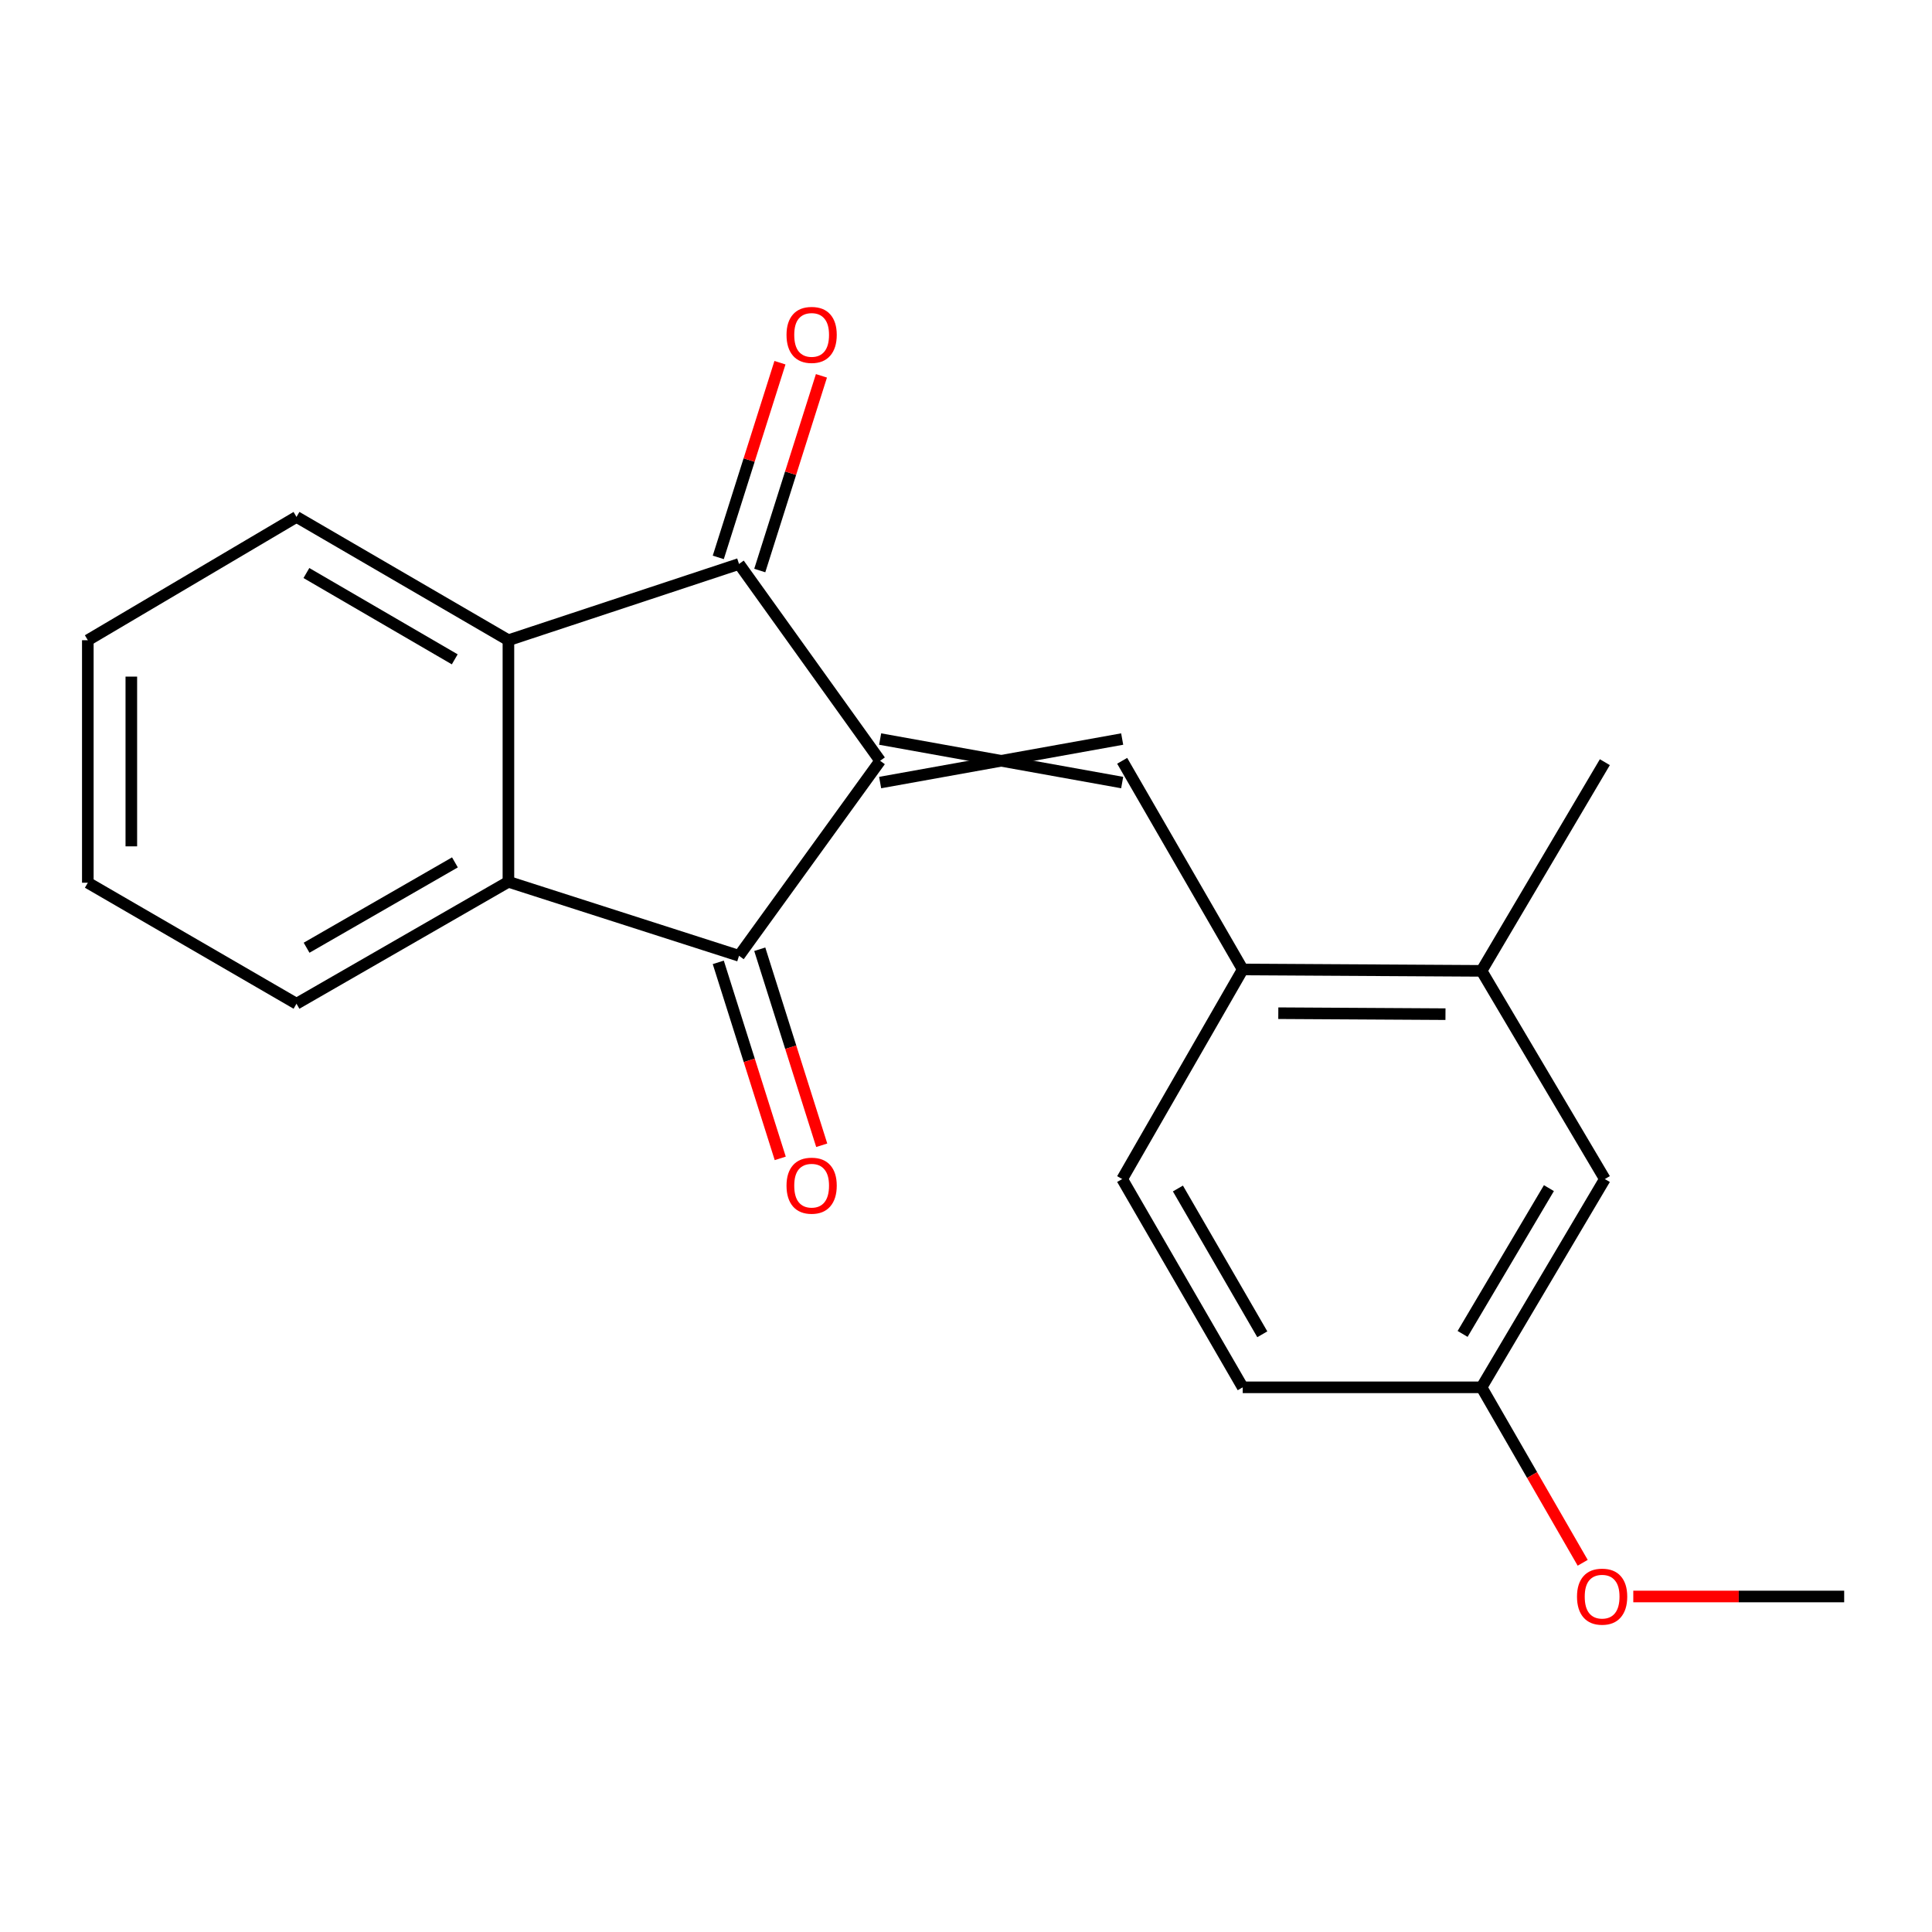 <?xml version='1.0' encoding='iso-8859-1'?>
<svg version='1.1' baseProfile='full'
              xmlns='http://www.w3.org/2000/svg'
                      xmlns:rdkit='http://www.rdkit.org/xml'
                      xmlns:xlink='http://www.w3.org/1999/xlink'
                  xml:space='preserve'
width='1000px' height='1000px' viewBox='0 0 1000 1000'>
<!-- END OF HEADER -->
<rect style='opacity:1.0;fill:#FFFFFF;stroke:none' width='1000' height='1000' x='0' y='0'> </rect>
<path class='bond-0' d='M 455.559,393.789 L 382.516,494.72' style='fill:none;fill-rule:evenodd;stroke:#000000;stroke-width:6px;stroke-linecap:butt;stroke-linejoin:miter;stroke-opacity:1' />
<path class='bond-1' d='M 455.559,393.789 L 382.516,291.908' style='fill:none;fill-rule:evenodd;stroke:#000000;stroke-width:6px;stroke-linecap:butt;stroke-linejoin:miter;stroke-opacity:1' />
<path class='bond-2' d='M 455.559,405.05 L 580.837,382.529' style='fill:none;fill-rule:evenodd;stroke:#000000;stroke-width:6px;stroke-linecap:butt;stroke-linejoin:miter;stroke-opacity:1' />
<path class='bond-2' d='M 455.559,382.529 L 580.837,405.05' style='fill:none;fill-rule:evenodd;stroke:#000000;stroke-width:6px;stroke-linecap:butt;stroke-linejoin:miter;stroke-opacity:1' />
<path class='bond-4' d='M 382.516,494.72 L 263.156,456.422' style='fill:none;fill-rule:evenodd;stroke:#000000;stroke-width:6px;stroke-linecap:butt;stroke-linejoin:miter;stroke-opacity:1' />
<path class='bond-7' d='M 371.78,498.114 L 387.816,548.844' style='fill:none;fill-rule:evenodd;stroke:#000000;stroke-width:6px;stroke-linecap:butt;stroke-linejoin:miter;stroke-opacity:1' />
<path class='bond-7' d='M 387.816,548.844 L 403.852,599.574' style='fill:none;fill-rule:evenodd;stroke:#FF0000;stroke-width:6px;stroke-linecap:butt;stroke-linejoin:miter;stroke-opacity:1' />
<path class='bond-7' d='M 393.253,491.326 L 409.289,542.056' style='fill:none;fill-rule:evenodd;stroke:#000000;stroke-width:6px;stroke-linecap:butt;stroke-linejoin:miter;stroke-opacity:1' />
<path class='bond-7' d='M 409.289,542.056 L 425.326,592.786' style='fill:none;fill-rule:evenodd;stroke:#FF0000;stroke-width:6px;stroke-linecap:butt;stroke-linejoin:miter;stroke-opacity:1' />
<path class='bond-3' d='M 382.516,291.908 L 263.156,331.382' style='fill:none;fill-rule:evenodd;stroke:#000000;stroke-width:6px;stroke-linecap:butt;stroke-linejoin:miter;stroke-opacity:1' />
<path class='bond-8' d='M 393.251,295.308 L 409.213,244.92' style='fill:none;fill-rule:evenodd;stroke:#000000;stroke-width:6px;stroke-linecap:butt;stroke-linejoin:miter;stroke-opacity:1' />
<path class='bond-8' d='M 409.213,244.92 L 425.175,194.532' style='fill:none;fill-rule:evenodd;stroke:#FF0000;stroke-width:6px;stroke-linecap:butt;stroke-linejoin:miter;stroke-opacity:1' />
<path class='bond-8' d='M 371.782,288.507 L 387.743,238.119' style='fill:none;fill-rule:evenodd;stroke:#000000;stroke-width:6px;stroke-linecap:butt;stroke-linejoin:miter;stroke-opacity:1' />
<path class='bond-8' d='M 387.743,238.119 L 403.705,187.731' style='fill:none;fill-rule:evenodd;stroke:#FF0000;stroke-width:6px;stroke-linecap:butt;stroke-linejoin:miter;stroke-opacity:1' />
<path class='bond-5' d='M 580.837,393.789 L 643.232,501.802' style='fill:none;fill-rule:evenodd;stroke:#000000;stroke-width:6px;stroke-linecap:butt;stroke-linejoin:miter;stroke-opacity:1' />
<path class='bond-13' d='M 263.156,331.382 L 153.467,267.56' style='fill:none;fill-rule:evenodd;stroke:#000000;stroke-width:6px;stroke-linecap:butt;stroke-linejoin:miter;stroke-opacity:1' />
<path class='bond-13' d='M 235.377,341.274 L 158.594,296.599' style='fill:none;fill-rule:evenodd;stroke:#000000;stroke-width:6px;stroke-linecap:butt;stroke-linejoin:miter;stroke-opacity:1' />
<path class='bond-20' d='M 263.156,331.382 L 263.156,456.422' style='fill:none;fill-rule:evenodd;stroke:#000000;stroke-width:6px;stroke-linecap:butt;stroke-linejoin:miter;stroke-opacity:1' />
<path class='bond-14' d='M 263.156,456.422 L 153.467,519.531' style='fill:none;fill-rule:evenodd;stroke:#000000;stroke-width:6px;stroke-linecap:butt;stroke-linejoin:miter;stroke-opacity:1' />
<path class='bond-14' d='M 235.472,446.368 L 158.689,490.544' style='fill:none;fill-rule:evenodd;stroke:#000000;stroke-width:6px;stroke-linecap:butt;stroke-linejoin:miter;stroke-opacity:1' />
<path class='bond-6' d='M 643.232,501.802 L 766.847,502.515' style='fill:none;fill-rule:evenodd;stroke:#000000;stroke-width:6px;stroke-linecap:butt;stroke-linejoin:miter;stroke-opacity:1' />
<path class='bond-6' d='M 661.645,524.429 L 748.175,524.928' style='fill:none;fill-rule:evenodd;stroke:#000000;stroke-width:6px;stroke-linecap:butt;stroke-linejoin:miter;stroke-opacity:1' />
<path class='bond-10' d='M 643.232,501.802 L 580.837,610.277' style='fill:none;fill-rule:evenodd;stroke:#000000;stroke-width:6px;stroke-linecap:butt;stroke-linejoin:miter;stroke-opacity:1' />
<path class='bond-9' d='M 766.847,502.515 L 830.668,610.277' style='fill:none;fill-rule:evenodd;stroke:#000000;stroke-width:6px;stroke-linecap:butt;stroke-linejoin:miter;stroke-opacity:1' />
<path class='bond-16' d='M 766.847,502.515 L 830.668,394.503' style='fill:none;fill-rule:evenodd;stroke:#000000;stroke-width:6px;stroke-linecap:butt;stroke-linejoin:miter;stroke-opacity:1' />
<path class='bond-22' d='M 830.668,610.277 L 766.847,718.077' style='fill:none;fill-rule:evenodd;stroke:#000000;stroke-width:6px;stroke-linecap:butt;stroke-linejoin:miter;stroke-opacity:1' />
<path class='bond-22' d='M 801.716,614.974 L 757.041,690.434' style='fill:none;fill-rule:evenodd;stroke:#000000;stroke-width:6px;stroke-linecap:butt;stroke-linejoin:miter;stroke-opacity:1' />
<path class='bond-12' d='M 580.837,610.277 L 643.232,718.077' style='fill:none;fill-rule:evenodd;stroke:#000000;stroke-width:6px;stroke-linecap:butt;stroke-linejoin:miter;stroke-opacity:1' />
<path class='bond-12' d='M 609.688,615.165 L 653.365,690.625' style='fill:none;fill-rule:evenodd;stroke:#000000;stroke-width:6px;stroke-linecap:butt;stroke-linejoin:miter;stroke-opacity:1' />
<path class='bond-11' d='M 766.847,718.077 L 643.232,718.077' style='fill:none;fill-rule:evenodd;stroke:#000000;stroke-width:6px;stroke-linecap:butt;stroke-linejoin:miter;stroke-opacity:1' />
<path class='bond-15' d='M 766.847,718.077 L 793.023,763.486' style='fill:none;fill-rule:evenodd;stroke:#000000;stroke-width:6px;stroke-linecap:butt;stroke-linejoin:miter;stroke-opacity:1' />
<path class='bond-15' d='M 793.023,763.486 L 819.199,808.895' style='fill:none;fill-rule:evenodd;stroke:#FF0000;stroke-width:6px;stroke-linecap:butt;stroke-linejoin:miter;stroke-opacity:1' />
<path class='bond-19' d='M 153.467,267.56 L 45.455,331.382' style='fill:none;fill-rule:evenodd;stroke:#000000;stroke-width:6px;stroke-linecap:butt;stroke-linejoin:miter;stroke-opacity:1' />
<path class='bond-18' d='M 153.467,519.531 L 45.455,456.898' style='fill:none;fill-rule:evenodd;stroke:#000000;stroke-width:6px;stroke-linecap:butt;stroke-linejoin:miter;stroke-opacity:1' />
<path class='bond-17' d='M 845.387,826.34 L 899.966,826.34' style='fill:none;fill-rule:evenodd;stroke:#FF0000;stroke-width:6px;stroke-linecap:butt;stroke-linejoin:miter;stroke-opacity:1' />
<path class='bond-17' d='M 899.966,826.34 L 954.545,826.34' style='fill:none;fill-rule:evenodd;stroke:#000000;stroke-width:6px;stroke-linecap:butt;stroke-linejoin:miter;stroke-opacity:1' />
<path class='bond-21' d='M 45.455,456.898 L 45.455,331.382' style='fill:none;fill-rule:evenodd;stroke:#000000;stroke-width:6px;stroke-linecap:butt;stroke-linejoin:miter;stroke-opacity:1' />
<path class='bond-21' d='M 67.975,438.07 L 67.975,350.209' style='fill:none;fill-rule:evenodd;stroke:#000000;stroke-width:6px;stroke-linecap:butt;stroke-linejoin:miter;stroke-opacity:1' />
<path  class='atom-8' d='M 407.101 613.698
Q 407.101 606.898, 410.461 603.098
Q 413.821 599.298, 420.101 599.298
Q 426.381 599.298, 429.741 603.098
Q 433.101 606.898, 433.101 613.698
Q 433.101 620.578, 429.701 624.498
Q 426.301 628.378, 420.101 628.378
Q 413.861 628.378, 410.461 624.498
Q 407.101 620.618, 407.101 613.698
M 420.101 625.178
Q 424.421 625.178, 426.741 622.298
Q 429.101 619.378, 429.101 613.698
Q 429.101 608.138, 426.741 605.338
Q 424.421 602.498, 420.101 602.498
Q 415.781 602.498, 413.421 605.298
Q 411.101 608.098, 411.101 613.698
Q 411.101 619.418, 413.421 622.298
Q 415.781 625.178, 420.101 625.178
' fill='#FF0000'/>
<path  class='atom-9' d='M 407.101 173.34
Q 407.101 166.54, 410.461 162.74
Q 413.821 158.94, 420.101 158.94
Q 426.381 158.94, 429.741 162.74
Q 433.101 166.54, 433.101 173.34
Q 433.101 180.22, 429.701 184.14
Q 426.301 188.02, 420.101 188.02
Q 413.861 188.02, 410.461 184.14
Q 407.101 180.26, 407.101 173.34
M 420.101 184.82
Q 424.421 184.82, 426.741 181.94
Q 429.101 179.02, 429.101 173.34
Q 429.101 167.78, 426.741 164.98
Q 424.421 162.14, 420.101 162.14
Q 415.781 162.14, 413.421 164.94
Q 411.101 167.74, 411.101 173.34
Q 411.101 179.06, 413.421 181.94
Q 415.781 184.82, 420.101 184.82
' fill='#FF0000'/>
<path  class='atom-16' d='M 816.255 826.42
Q 816.255 819.62, 819.615 815.82
Q 822.975 812.02, 829.255 812.02
Q 835.535 812.02, 838.895 815.82
Q 842.255 819.62, 842.255 826.42
Q 842.255 833.3, 838.855 837.22
Q 835.455 841.1, 829.255 841.1
Q 823.015 841.1, 819.615 837.22
Q 816.255 833.34, 816.255 826.42
M 829.255 837.9
Q 833.575 837.9, 835.895 835.02
Q 838.255 832.1, 838.255 826.42
Q 838.255 820.86, 835.895 818.06
Q 833.575 815.22, 829.255 815.22
Q 824.935 815.22, 822.575 818.02
Q 820.255 820.82, 820.255 826.42
Q 820.255 832.14, 822.575 835.02
Q 824.935 837.9, 829.255 837.9
' fill='#FF0000'/>
</svg>
